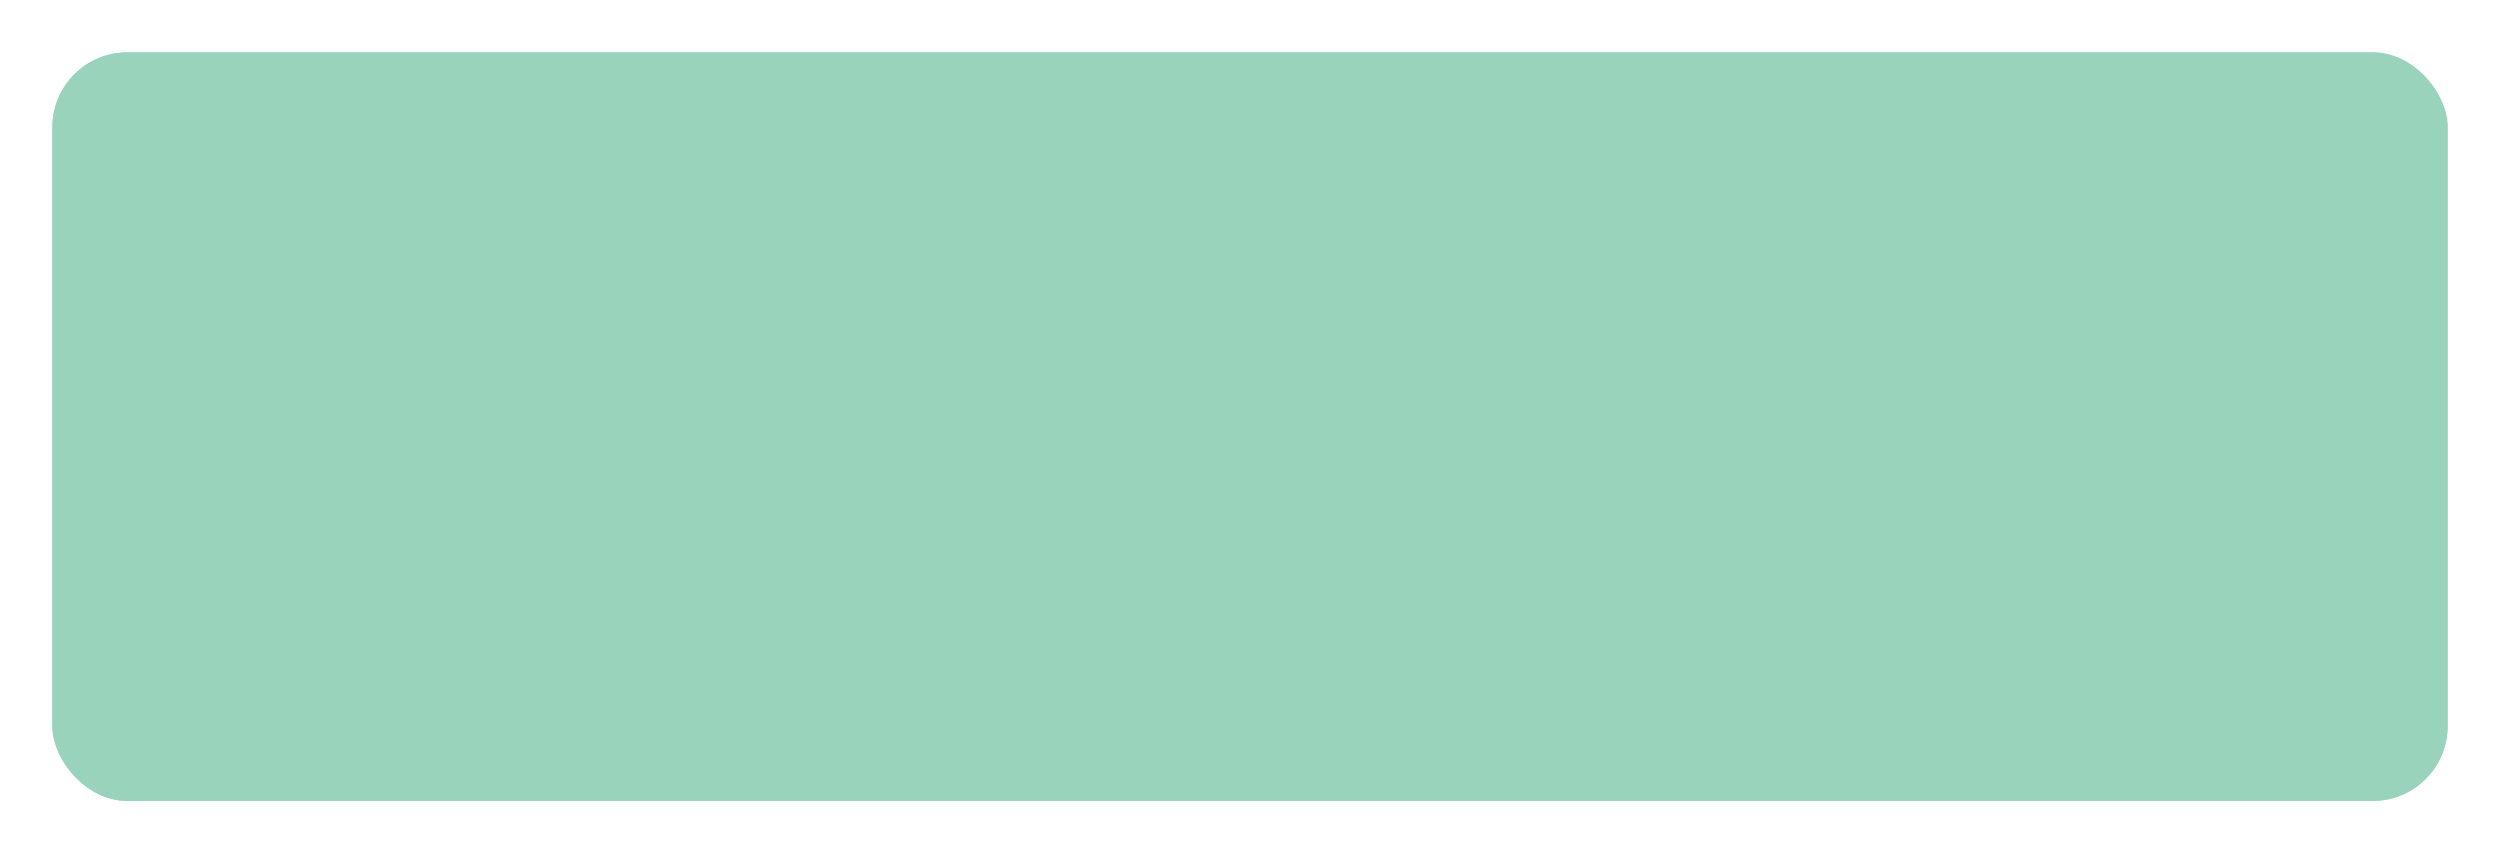 <?xml version="1.0" encoding="UTF-8"?> <svg xmlns="http://www.w3.org/2000/svg" width="334" height="114" viewBox="0 0 334 114" fill="none"> <g filter="url(#filter0_dd_189_11)"> <rect x="7" y="7" width="320" height="100" rx="10" fill="#99D3BB"></rect> </g> <g filter="url(#filter1_ii_189_11)"> <rect x="7" y="7" width="320" height="100" rx="10" fill="#99D3BB"></rect> </g> <defs> <filter id="filter0_dd_189_11" x="0" y="0" width="334" height="114" filterUnits="userSpaceOnUse" color-interpolation-filters="sRGB"> <feFlood flood-opacity="0" result="BackgroundImageFix"></feFlood> <feColorMatrix in="SourceAlpha" type="matrix" values="0 0 0 0 0 0 0 0 0 0 0 0 0 0 0 0 0 0 127 0" result="hardAlpha"></feColorMatrix> <feOffset dx="-2" dy="-2"></feOffset> <feGaussianBlur stdDeviation="2.5"></feGaussianBlur> <feComposite in2="hardAlpha" operator="out"></feComposite> <feColorMatrix type="matrix" values="0 0 0 0 0.792 0 0 0 0 0.949 0 0 0 0 0.886 0 0 0 1 0"></feColorMatrix> <feBlend mode="normal" in2="BackgroundImageFix" result="effect1_dropShadow_189_11"></feBlend> <feColorMatrix in="SourceAlpha" type="matrix" values="0 0 0 0 0 0 0 0 0 0 0 0 0 0 0 0 0 0 127 0" result="hardAlpha"></feColorMatrix> <feOffset dx="2" dy="2"></feOffset> <feGaussianBlur stdDeviation="2.5"></feGaussianBlur> <feComposite in2="hardAlpha" operator="out"></feComposite> <feColorMatrix type="matrix" values="0 0 0 0 0.792 0 0 0 0 0.95 0 0 0 0 0.884 0 0 0 1 0"></feColorMatrix> <feBlend mode="normal" in2="effect1_dropShadow_189_11" result="effect2_dropShadow_189_11"></feBlend> <feBlend mode="normal" in="SourceGraphic" in2="effect2_dropShadow_189_11" result="shape"></feBlend> </filter> <filter id="filter1_ii_189_11" x="5" y="5" width="324" height="104" filterUnits="userSpaceOnUse" color-interpolation-filters="sRGB"> <feFlood flood-opacity="0" result="BackgroundImageFix"></feFlood> <feBlend mode="normal" in="SourceGraphic" in2="BackgroundImageFix" result="shape"></feBlend> <feColorMatrix in="SourceAlpha" type="matrix" values="0 0 0 0 0 0 0 0 0 0 0 0 0 0 0 0 0 0 127 0" result="hardAlpha"></feColorMatrix> <feOffset dx="-2" dy="-2"></feOffset> <feGaussianBlur stdDeviation="2.5"></feGaussianBlur> <feComposite in2="hardAlpha" operator="arithmetic" k2="-1" k3="1"></feComposite> <feColorMatrix type="matrix" values="0 0 0 0 0.522 0 0 0 0 0.761 0 0 0 0 0.663 0 0 0 1 0"></feColorMatrix> <feBlend mode="normal" in2="shape" result="effect1_innerShadow_189_11"></feBlend> <feColorMatrix in="SourceAlpha" type="matrix" values="0 0 0 0 0 0 0 0 0 0 0 0 0 0 0 0 0 0 127 0" result="hardAlpha"></feColorMatrix> <feOffset dx="2" dy="2"></feOffset> <feGaussianBlur stdDeviation="2.5"></feGaussianBlur> <feComposite in2="hardAlpha" operator="arithmetic" k2="-1" k3="1"></feComposite> <feColorMatrix type="matrix" values="0 0 0 0 0.521 0 0 0 0 0.762 0 0 0 0 0.663 0 0 0 1 0"></feColorMatrix> <feBlend mode="normal" in2="effect1_innerShadow_189_11" result="effect2_innerShadow_189_11"></feBlend> </filter> </defs> </svg> 